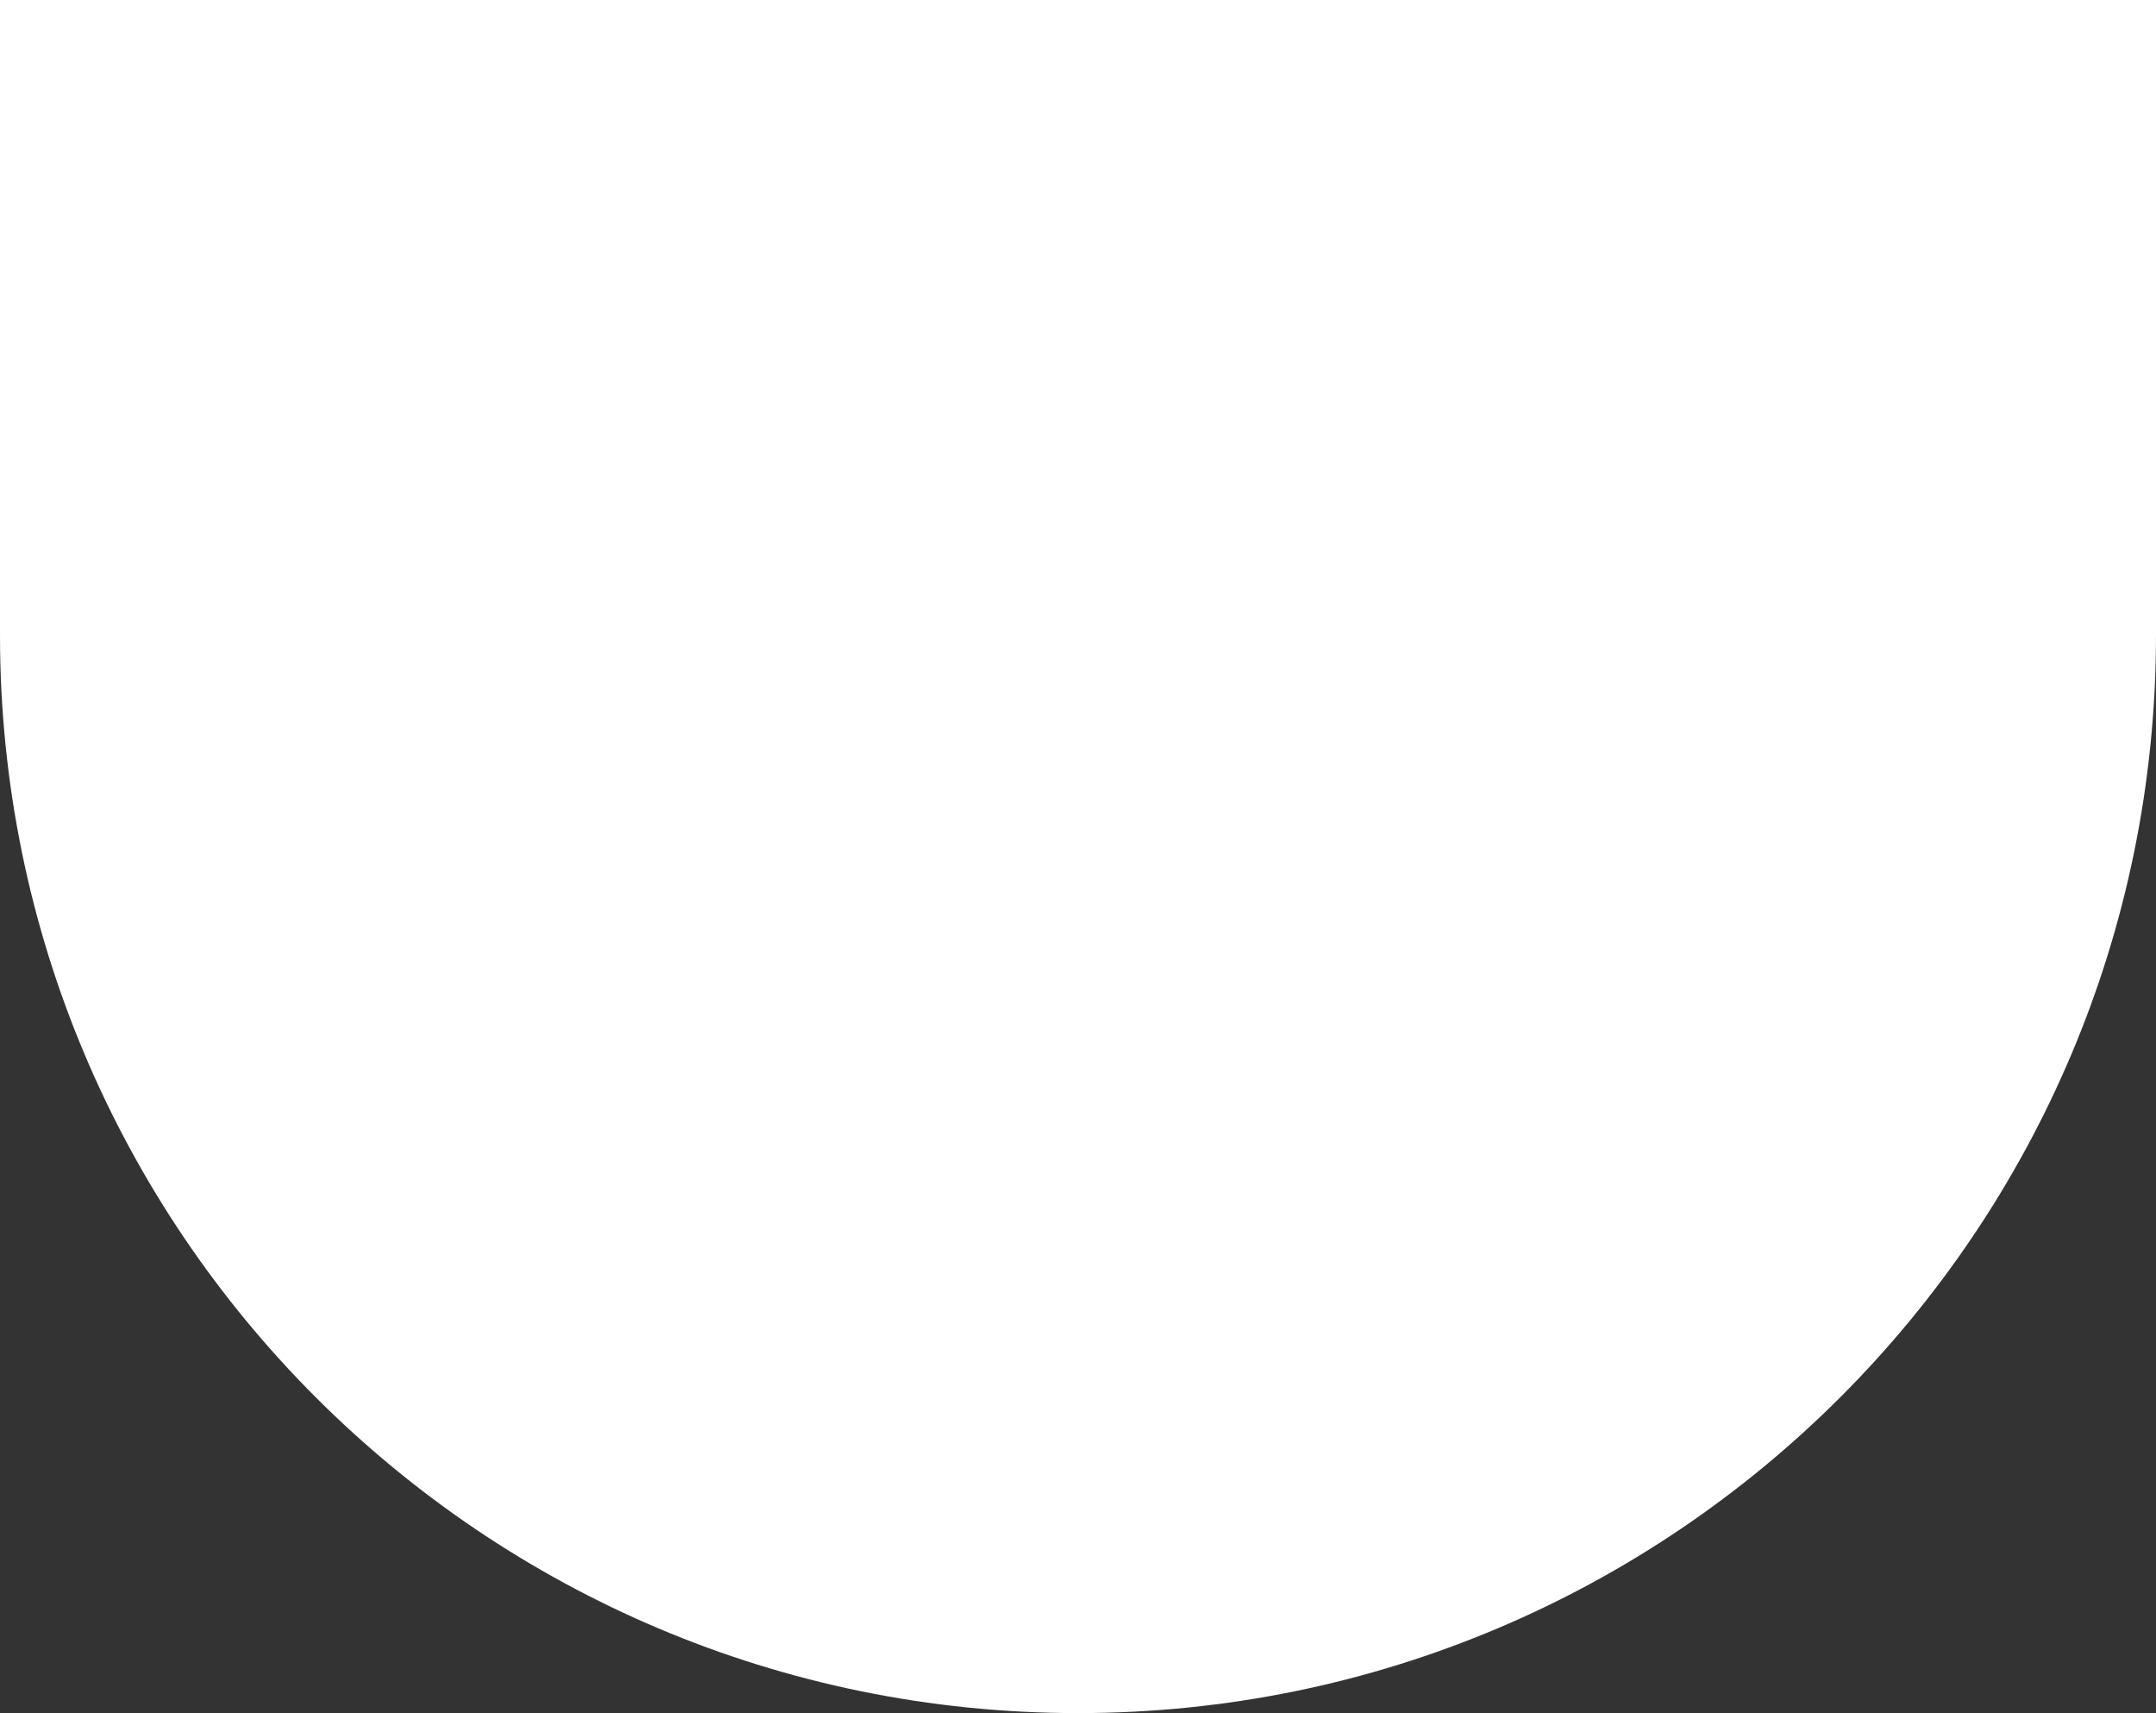 <?xml version="1.0" encoding="UTF-8"?> <svg xmlns="http://www.w3.org/2000/svg" width="360" height="286" viewBox="0 0 360 286" fill="none"><rect x="0" y="0" width="360" height="286" fill="#333333" stroke="none"/><path d="M0 0H360V106C360 205.411 279.411 286 180 286C80.589 286 0 205.411 0 106V0Z" fill="white"></path></svg> 